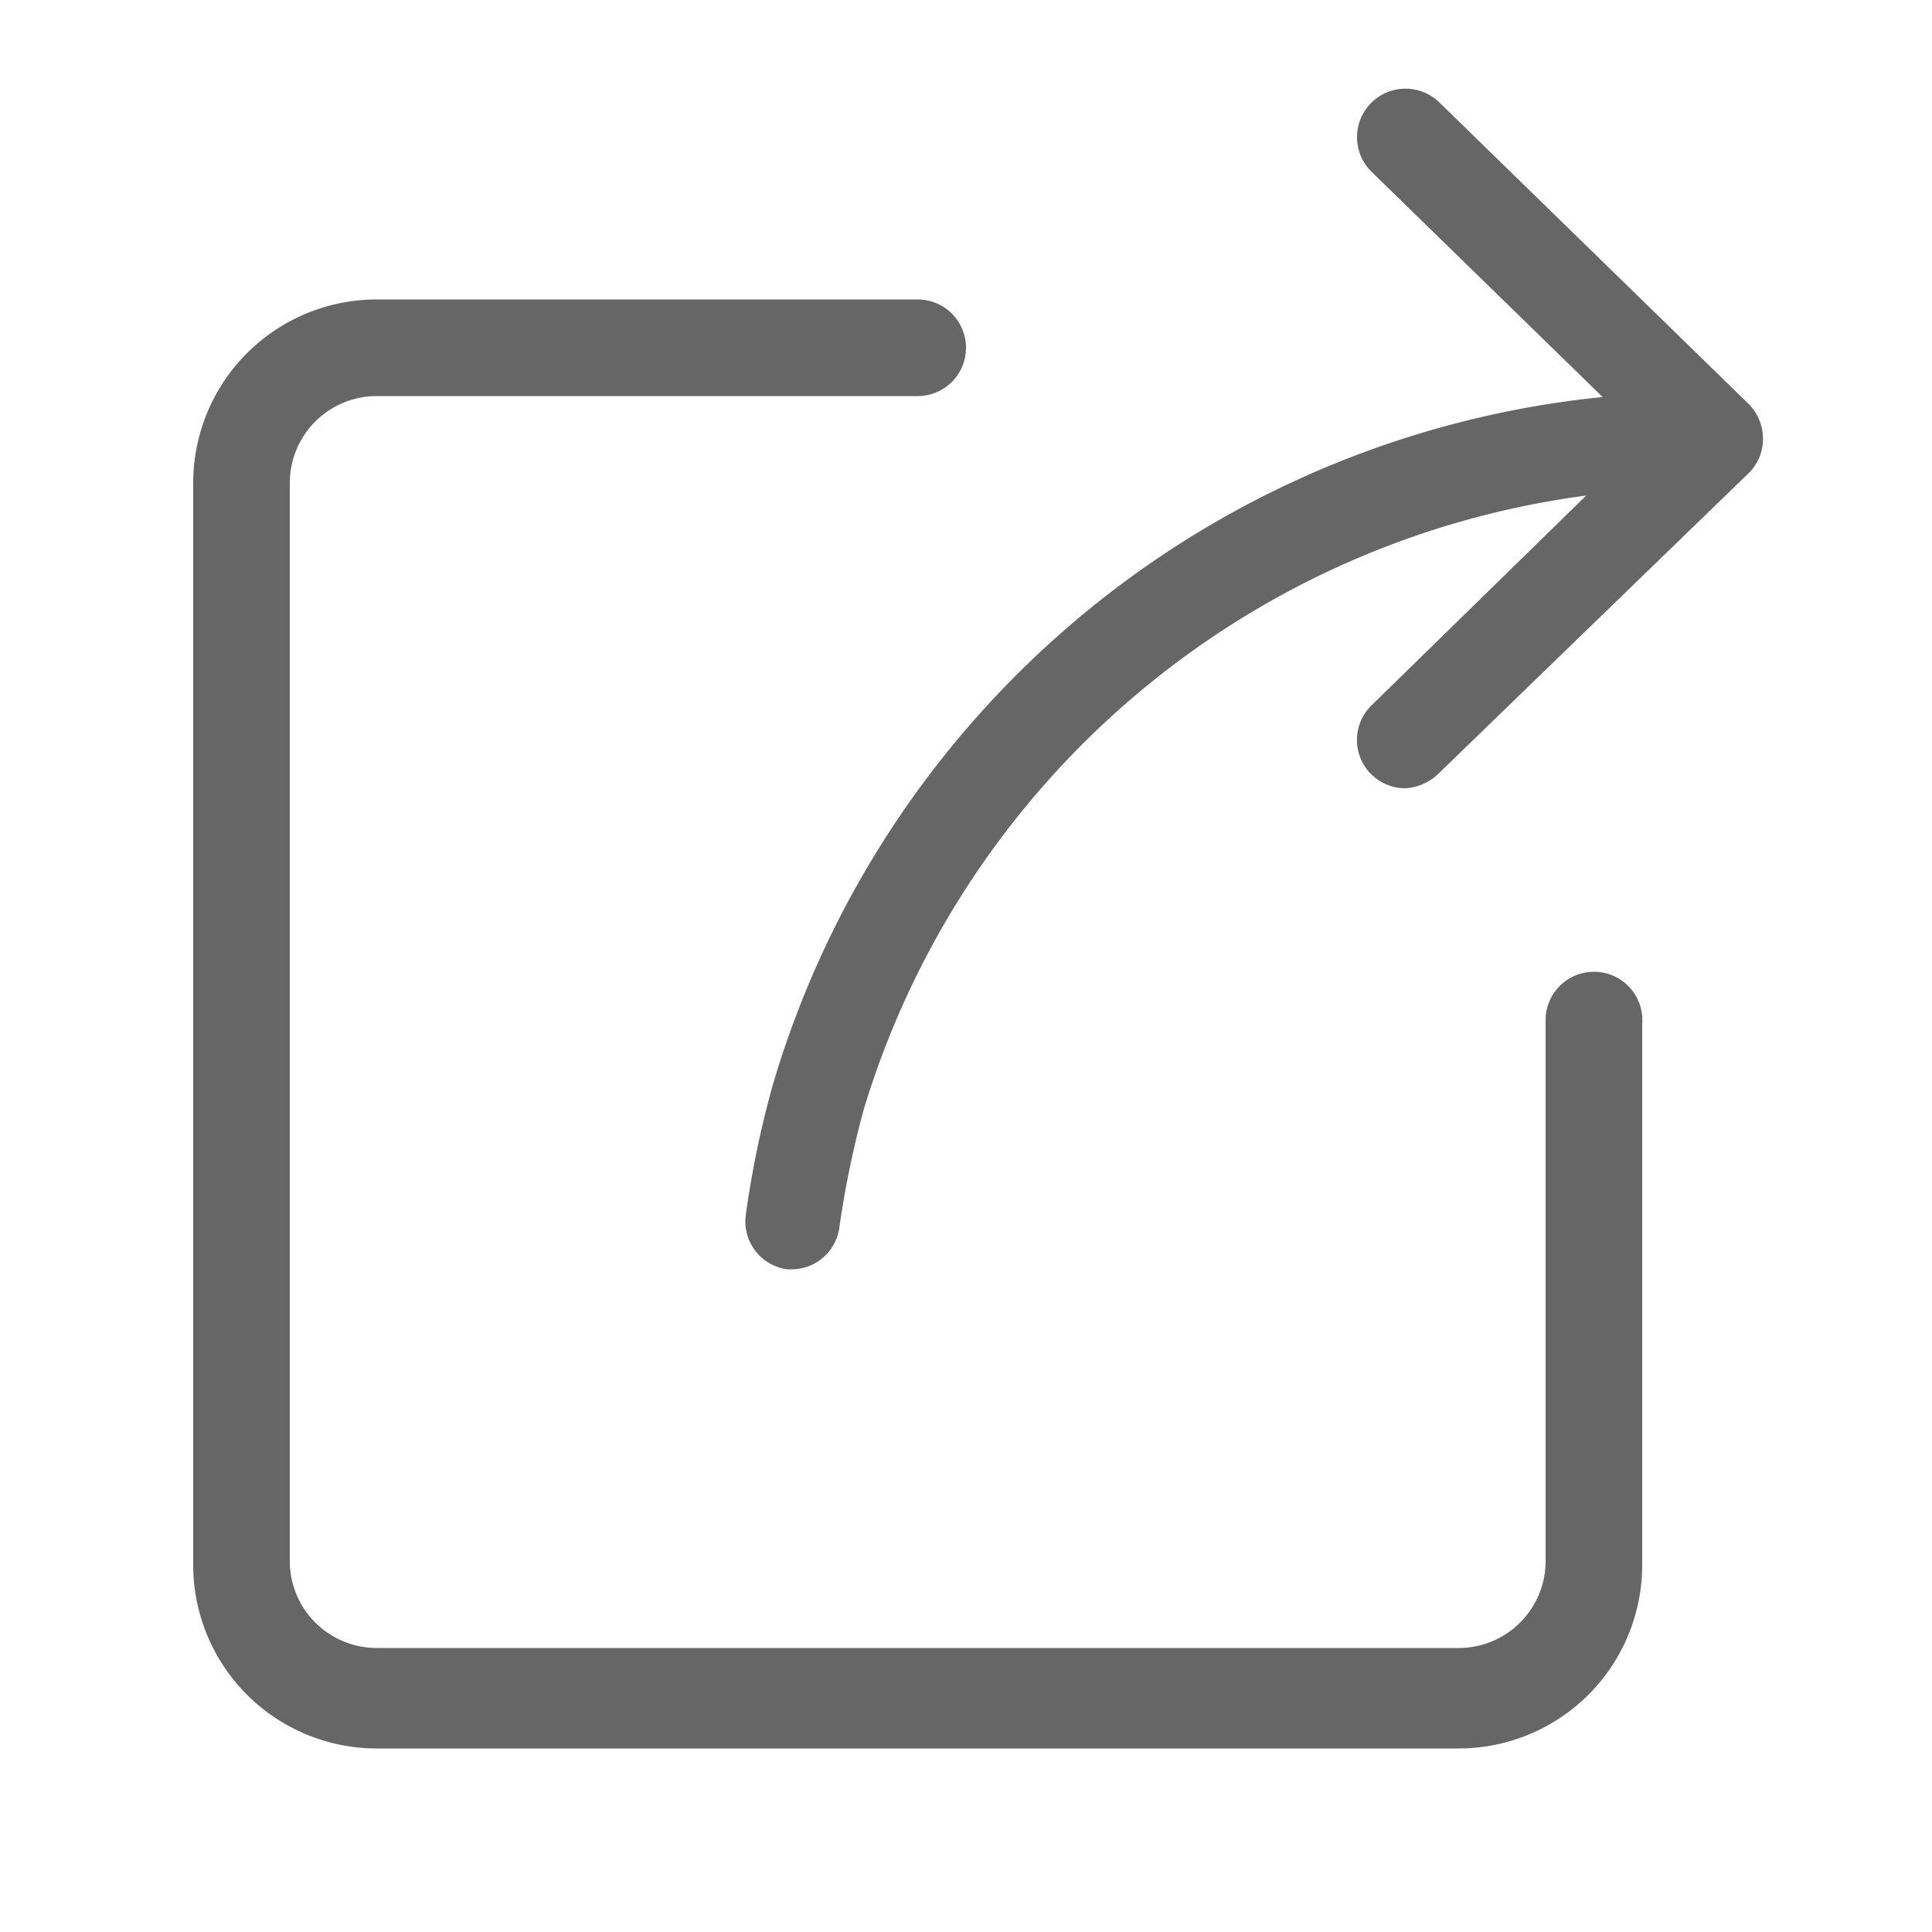 <svg id="图层_1" data-name="图层 1" xmlns="http://www.w3.org/2000/svg" viewBox="0 0 20 20" width="20px" height="20px"><path d="M16.5,10.06a.5.5,0,0,0-.5.5v5.6a.9.9,0,0,1-.9.9H3.9a.9.9,0,0,1-.9-.9V5a.9.9,0,0,1,.9-.9H9.5a.5.5,0,0,0,.5-.5.5.5,0,0,0-.5-.5H3.9A1.9,1.9,0,0,0,2,5v11.2a1.9,1.9,0,0,0,1.9,1.9H15.1a1.9,1.9,0,0,0,1.9-1.9v-5.6A.5.5,0,0,0,16.5,10.06Z" fill="#666"></path> <path d="M18.1,4.18h0L14.9,1.06a.5.5,0,0,0-.7.72l2.39,2.33A10,10,0,0,0,8,11.23a10.1,10.1,0,0,0-.28,1.35.5.5,0,0,0,.43.56H8.2a.5.5,0,0,0,.49-.44,10,10,0,0,1,.25-1.21,9.05,9.05,0,0,1,7.48-6.36L14.2,7.3a.5.5,0,0,0,.35.86A.54.54,0,0,0,14.9,8L18.1,4.9h0a.49.49,0,0,0,.15-.35A.51.51,0,0,0,18.1,4.18Z" fill="#666"></path></svg>